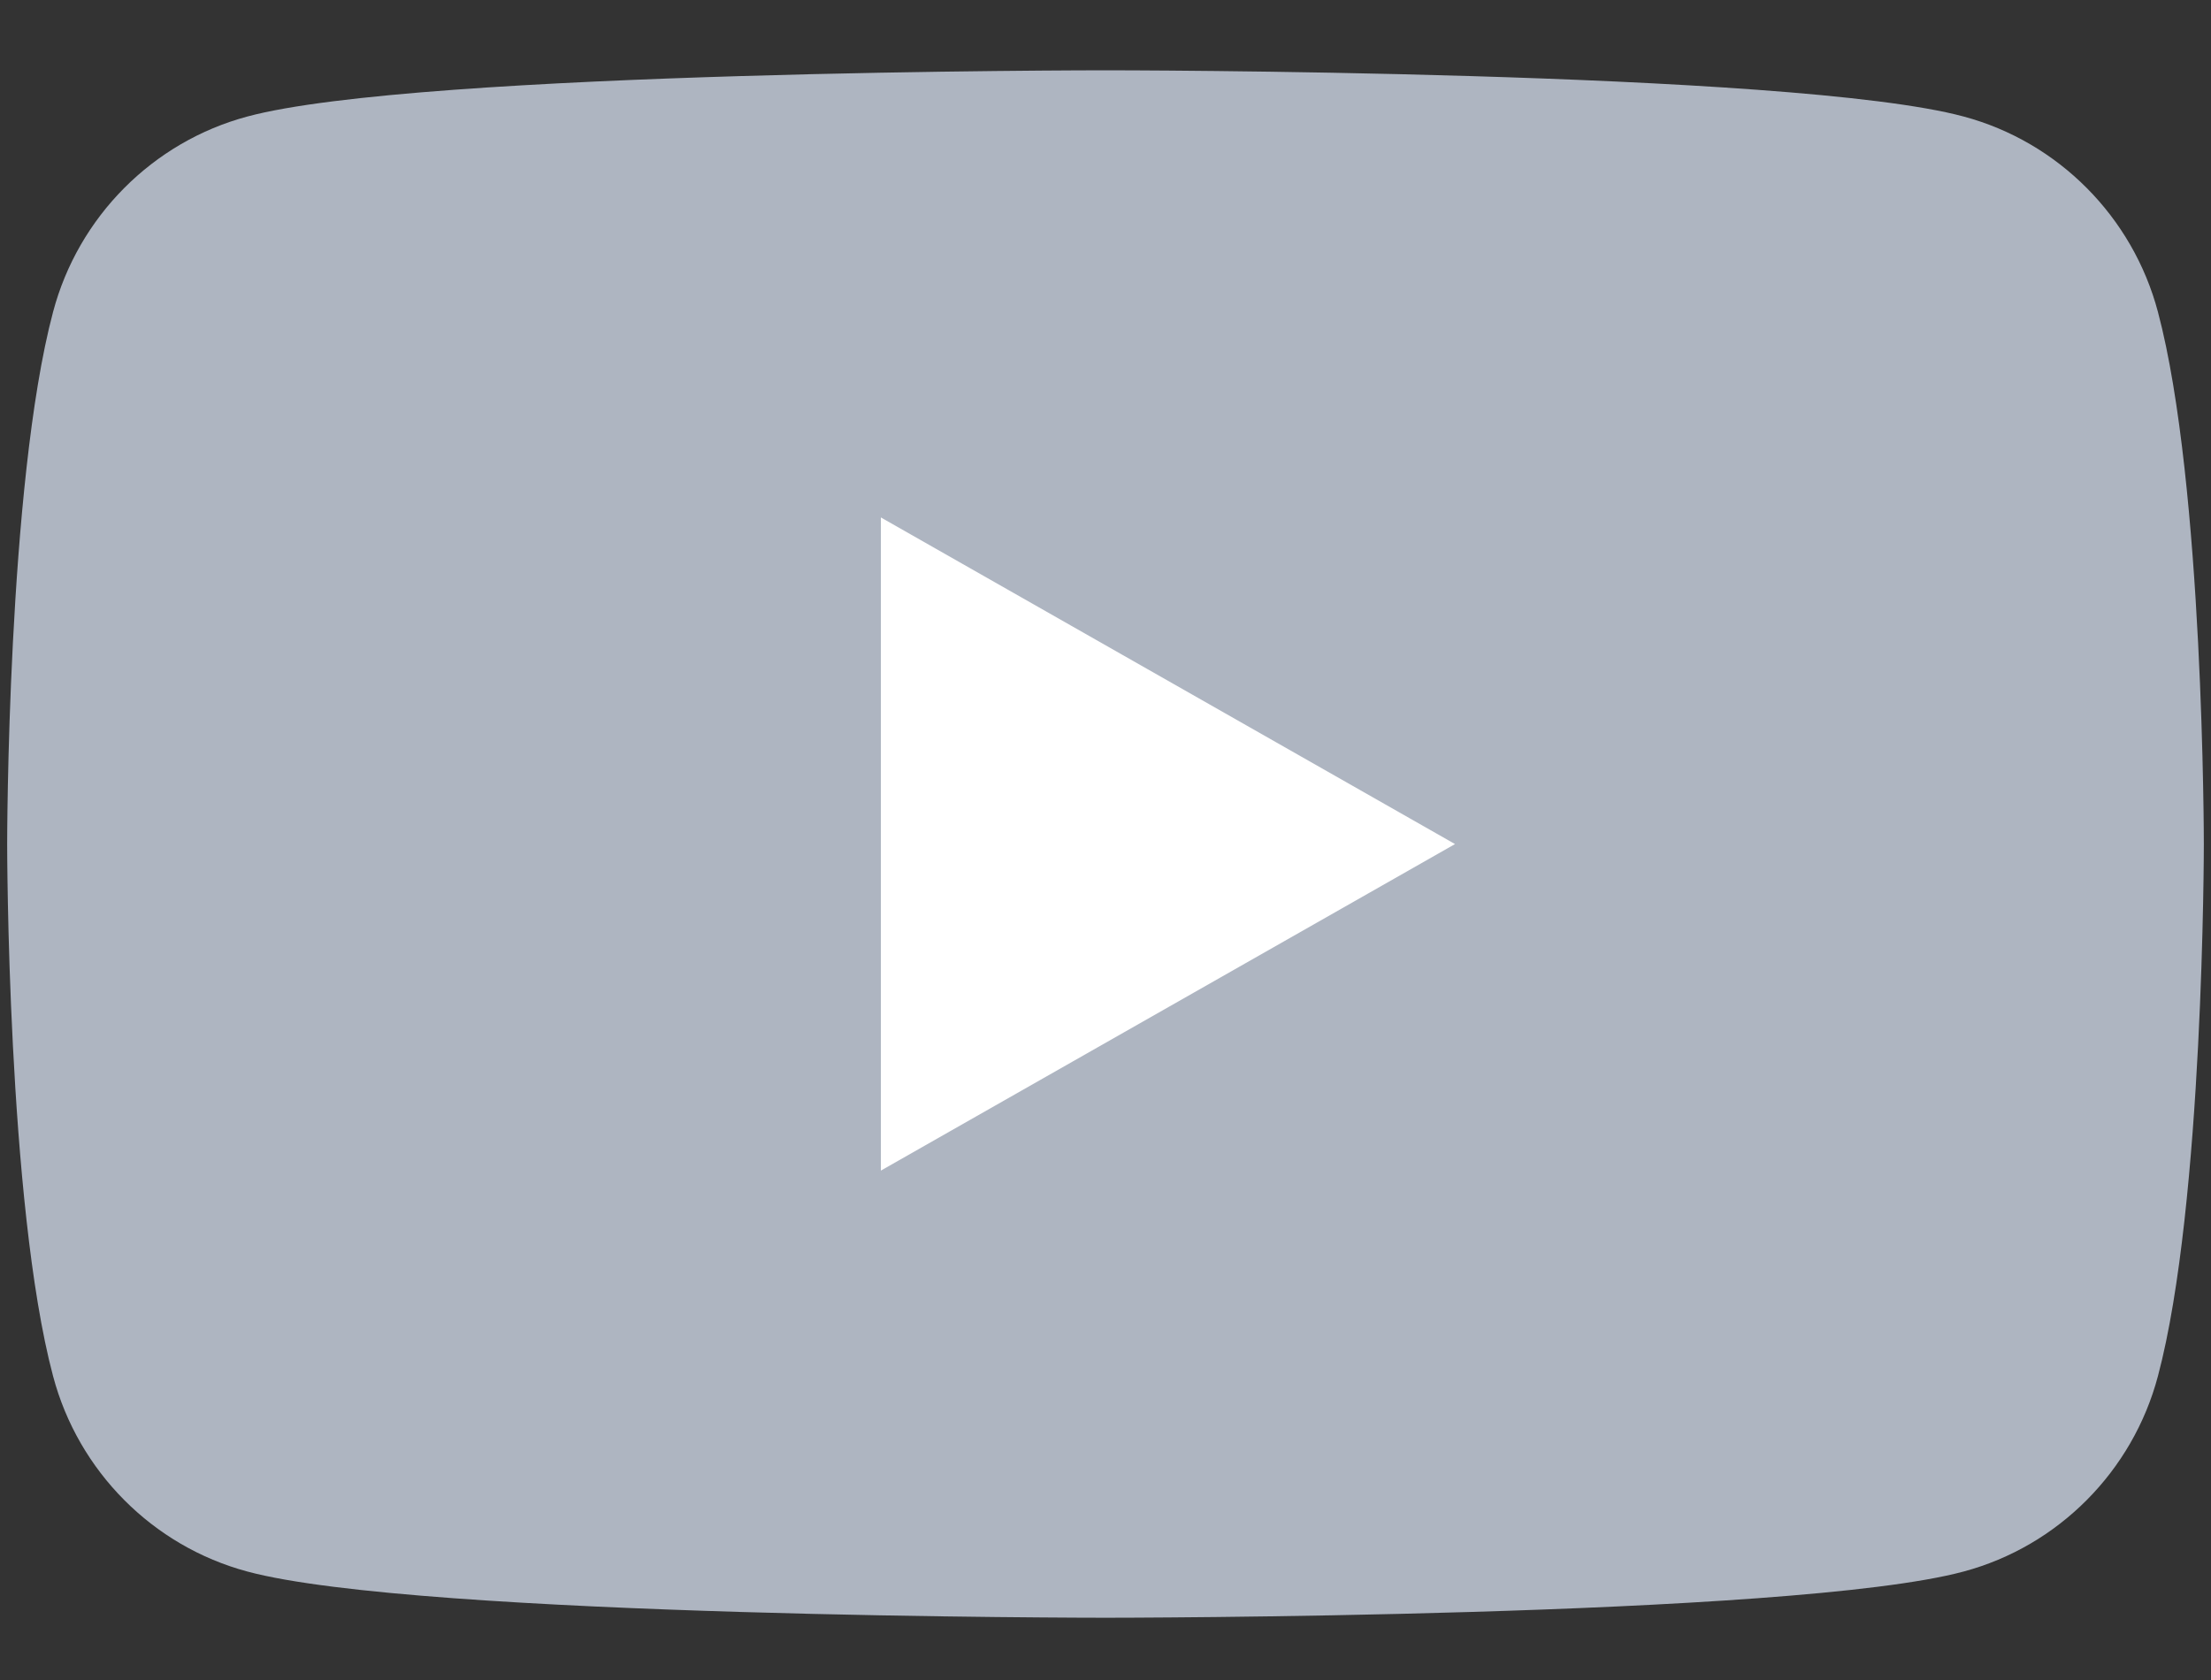 <svg width="25" height="19" viewBox="0 0 25 19" fill="none" xmlns="http://www.w3.org/2000/svg">
<rect x="0" y="0" width="25" height="19" fill="#333333" stroke="none"/>
<path d="M24.4 3.528C24.115 2.452 23.273 1.605 22.204 1.318C20.267 0.795 12.5 0.795 12.5 0.795C12.5 0.795 4.733 0.795 2.796 1.318C1.727 1.605 0.885 2.452 0.6 3.528C0.081 5.478 0.081 9.546 0.081 9.546C0.081 9.546 0.081 13.614 0.6 15.563C0.885 16.639 1.727 17.486 2.796 17.773C4.733 18.296 12.5 18.296 12.5 18.296C12.5 18.296 20.267 18.296 22.204 17.773C23.273 17.486 24.115 16.639 24.4 15.563C24.919 13.614 24.919 9.546 24.919 9.546C24.919 9.546 24.919 5.478 24.4 3.528Z" fill="#AEB5C1"/>
<path d="M9.96 13.239L16.452 9.546L9.96 5.852V13.239Z" fill="white"/>
</svg>
